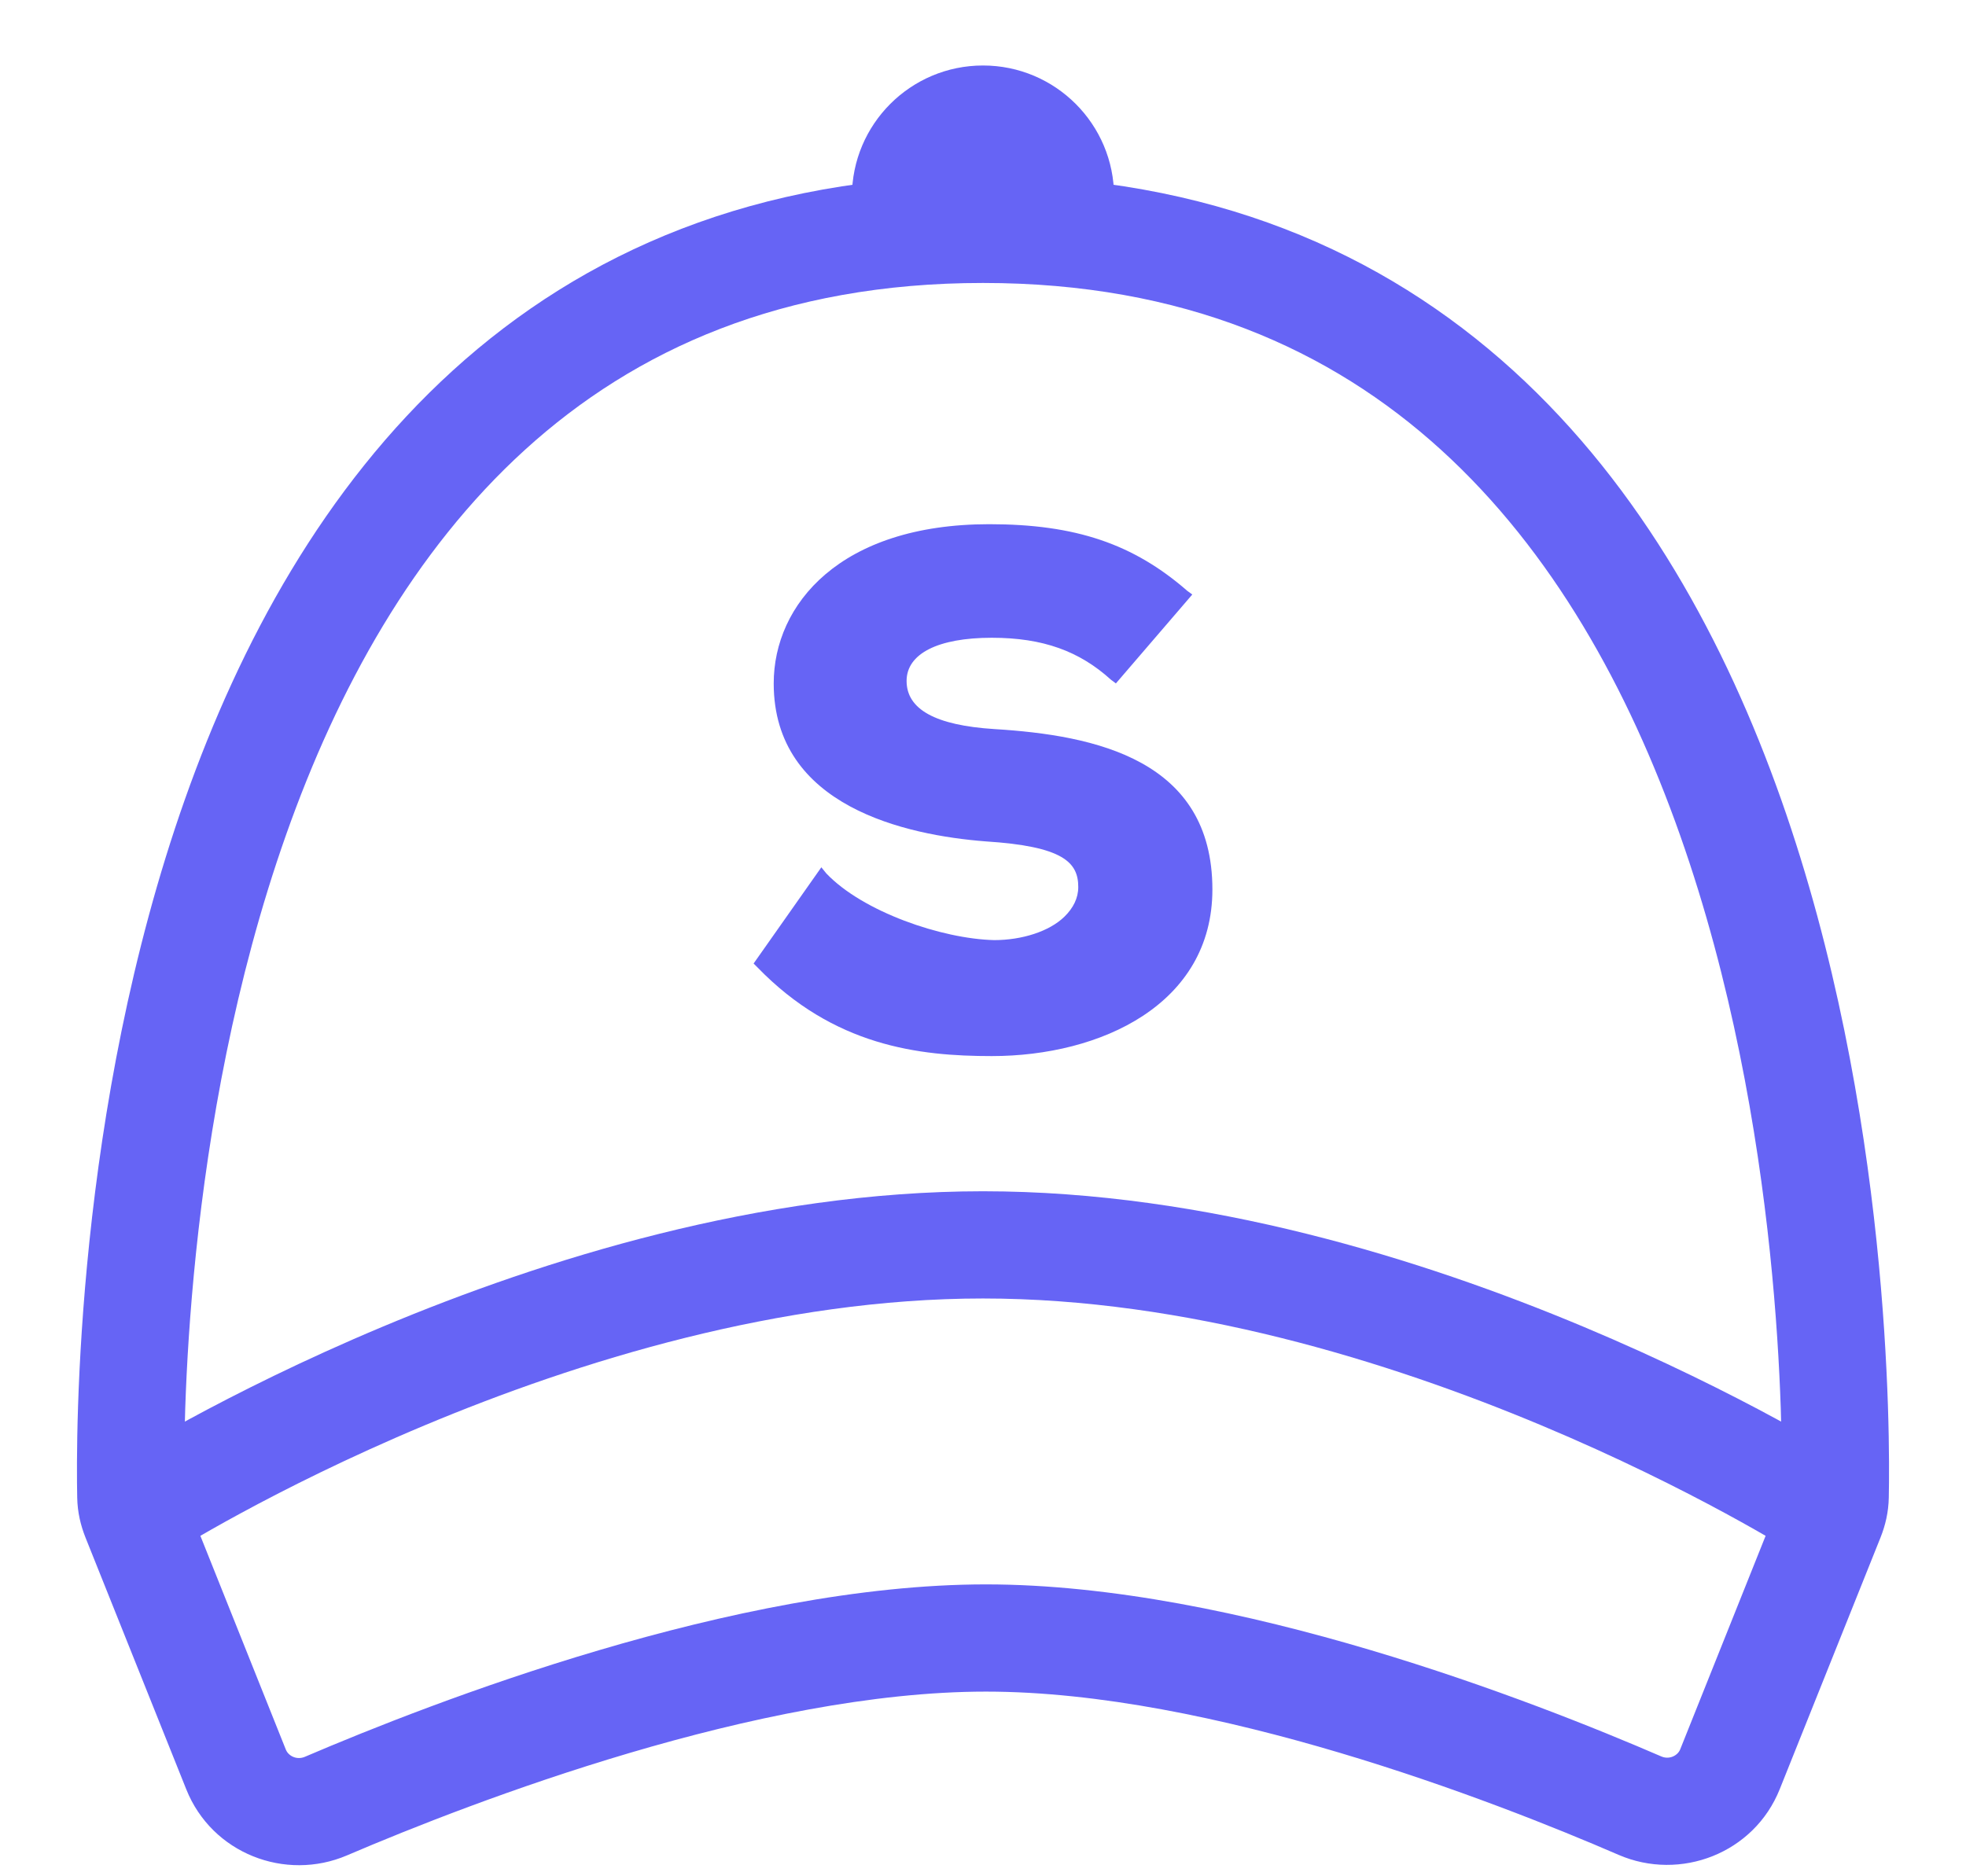 <?xml version="1.0" encoding="UTF-8"?> <svg xmlns="http://www.w3.org/2000/svg" width="22" height="21" viewBox="0 0 22 21" fill="none"><path fill-rule="evenodd" clip-rule="evenodd" d="M12.467 2.2C12.467 1.39 11.81 0.733 11 0.733C10.19 0.733 9.533 1.39 9.533 2.2C11.733 2.2 9.9 2.2 12.467 2.2Z" fill="#6664F5"></path><path d="M19.359 19.801L19.916 20.024L19.359 19.801ZM18.35 20.209L18.589 19.658L18.35 20.209ZM20.537 16.748L21.136 16.76L20.537 16.748ZM20.486 16.984L19.929 16.761L20.486 16.984ZM1.514 16.984L2.071 16.761L1.514 16.984ZM1.463 16.748L0.864 16.76L1.463 16.748ZM3.647 20.214L3.411 19.663L3.647 20.214ZM3.199 19.583L2.071 16.761L0.956 17.207L2.085 20.028L3.199 19.583ZM2.063 16.736C2.05 16.071 2.046 12.614 3.201 9.344C3.777 7.712 4.629 6.167 5.875 5.034C7.109 3.912 8.758 3.167 11 3.167V1.967C8.461 1.967 6.523 2.823 5.068 4.146C3.626 5.458 2.686 7.201 2.07 8.944C0.841 12.422 0.85 16.055 0.864 16.76L2.063 16.736ZM11 3.167C13.242 3.167 14.891 3.912 16.125 5.034C17.371 6.167 18.223 7.712 18.799 9.344C19.954 12.614 19.95 16.071 19.937 16.736L21.136 16.76C21.15 16.055 21.159 12.422 19.93 8.944C19.314 7.201 18.374 5.457 16.932 4.146C15.476 2.823 13.539 1.967 11 1.967V3.167ZM19.929 16.761L18.802 19.579L19.916 20.024L21.044 17.207L19.929 16.761ZM18.589 19.658C17.176 19.047 13.831 17.733 11.033 17.733V18.933C13.557 18.933 16.697 20.147 18.112 20.76L18.589 19.658ZM11.033 17.733C8.227 17.733 4.834 19.054 3.411 19.663L3.883 20.766C5.31 20.155 8.499 18.933 11.033 18.933V17.733ZM18.802 19.579C18.774 19.65 18.679 19.698 18.589 19.658L18.112 20.76C18.803 21.059 19.629 20.744 19.916 20.024L18.802 19.579ZM19.937 16.736C19.937 16.739 19.936 16.74 19.936 16.741C19.936 16.742 19.934 16.748 19.929 16.761L21.044 17.207C21.097 17.073 21.133 16.927 21.136 16.76L19.937 16.736ZM2.071 16.761C2.065 16.748 2.064 16.742 2.064 16.741C2.064 16.74 2.063 16.739 2.063 16.736L0.864 16.76C0.867 16.927 0.903 17.073 0.956 17.207L2.071 16.761ZM2.085 20.028C2.372 20.745 3.193 21.061 3.883 20.766L3.411 19.663C3.321 19.701 3.228 19.654 3.199 19.583L2.085 20.028Z" fill="#6664F5"></path><path d="M1.613 16.867C1.613 16.867 6.233 13.933 11 13.933C15.767 13.933 20.387 16.867 20.387 16.867" stroke="#6664F5" stroke-width="1.2" stroke-linecap="round"></path><path d="M10.145 7.621C10.145 7.939 10.467 8.118 11.126 8.16C12.262 8.229 13.567 8.505 13.567 9.955C13.567 11.24 12.318 11.82 11.098 11.82C10.285 11.82 9.331 11.71 8.475 10.826L8.433 10.784L9.191 9.707L9.247 9.776C9.654 10.204 10.537 10.508 11.126 10.522C11.435 10.522 11.743 10.425 11.912 10.259C12.01 10.163 12.066 10.052 12.066 9.928C12.066 9.652 11.898 9.472 11.028 9.417C10.145 9.348 8.658 9.03 8.658 7.649C8.658 6.765 9.401 5.867 11.07 5.867C12.038 5.867 12.683 6.088 13.286 6.613L13.342 6.654L12.487 7.649L12.431 7.607C12.08 7.289 11.673 7.138 11.098 7.138C10.495 7.138 10.145 7.317 10.145 7.621Z" fill="#6664F5"></path></svg> 